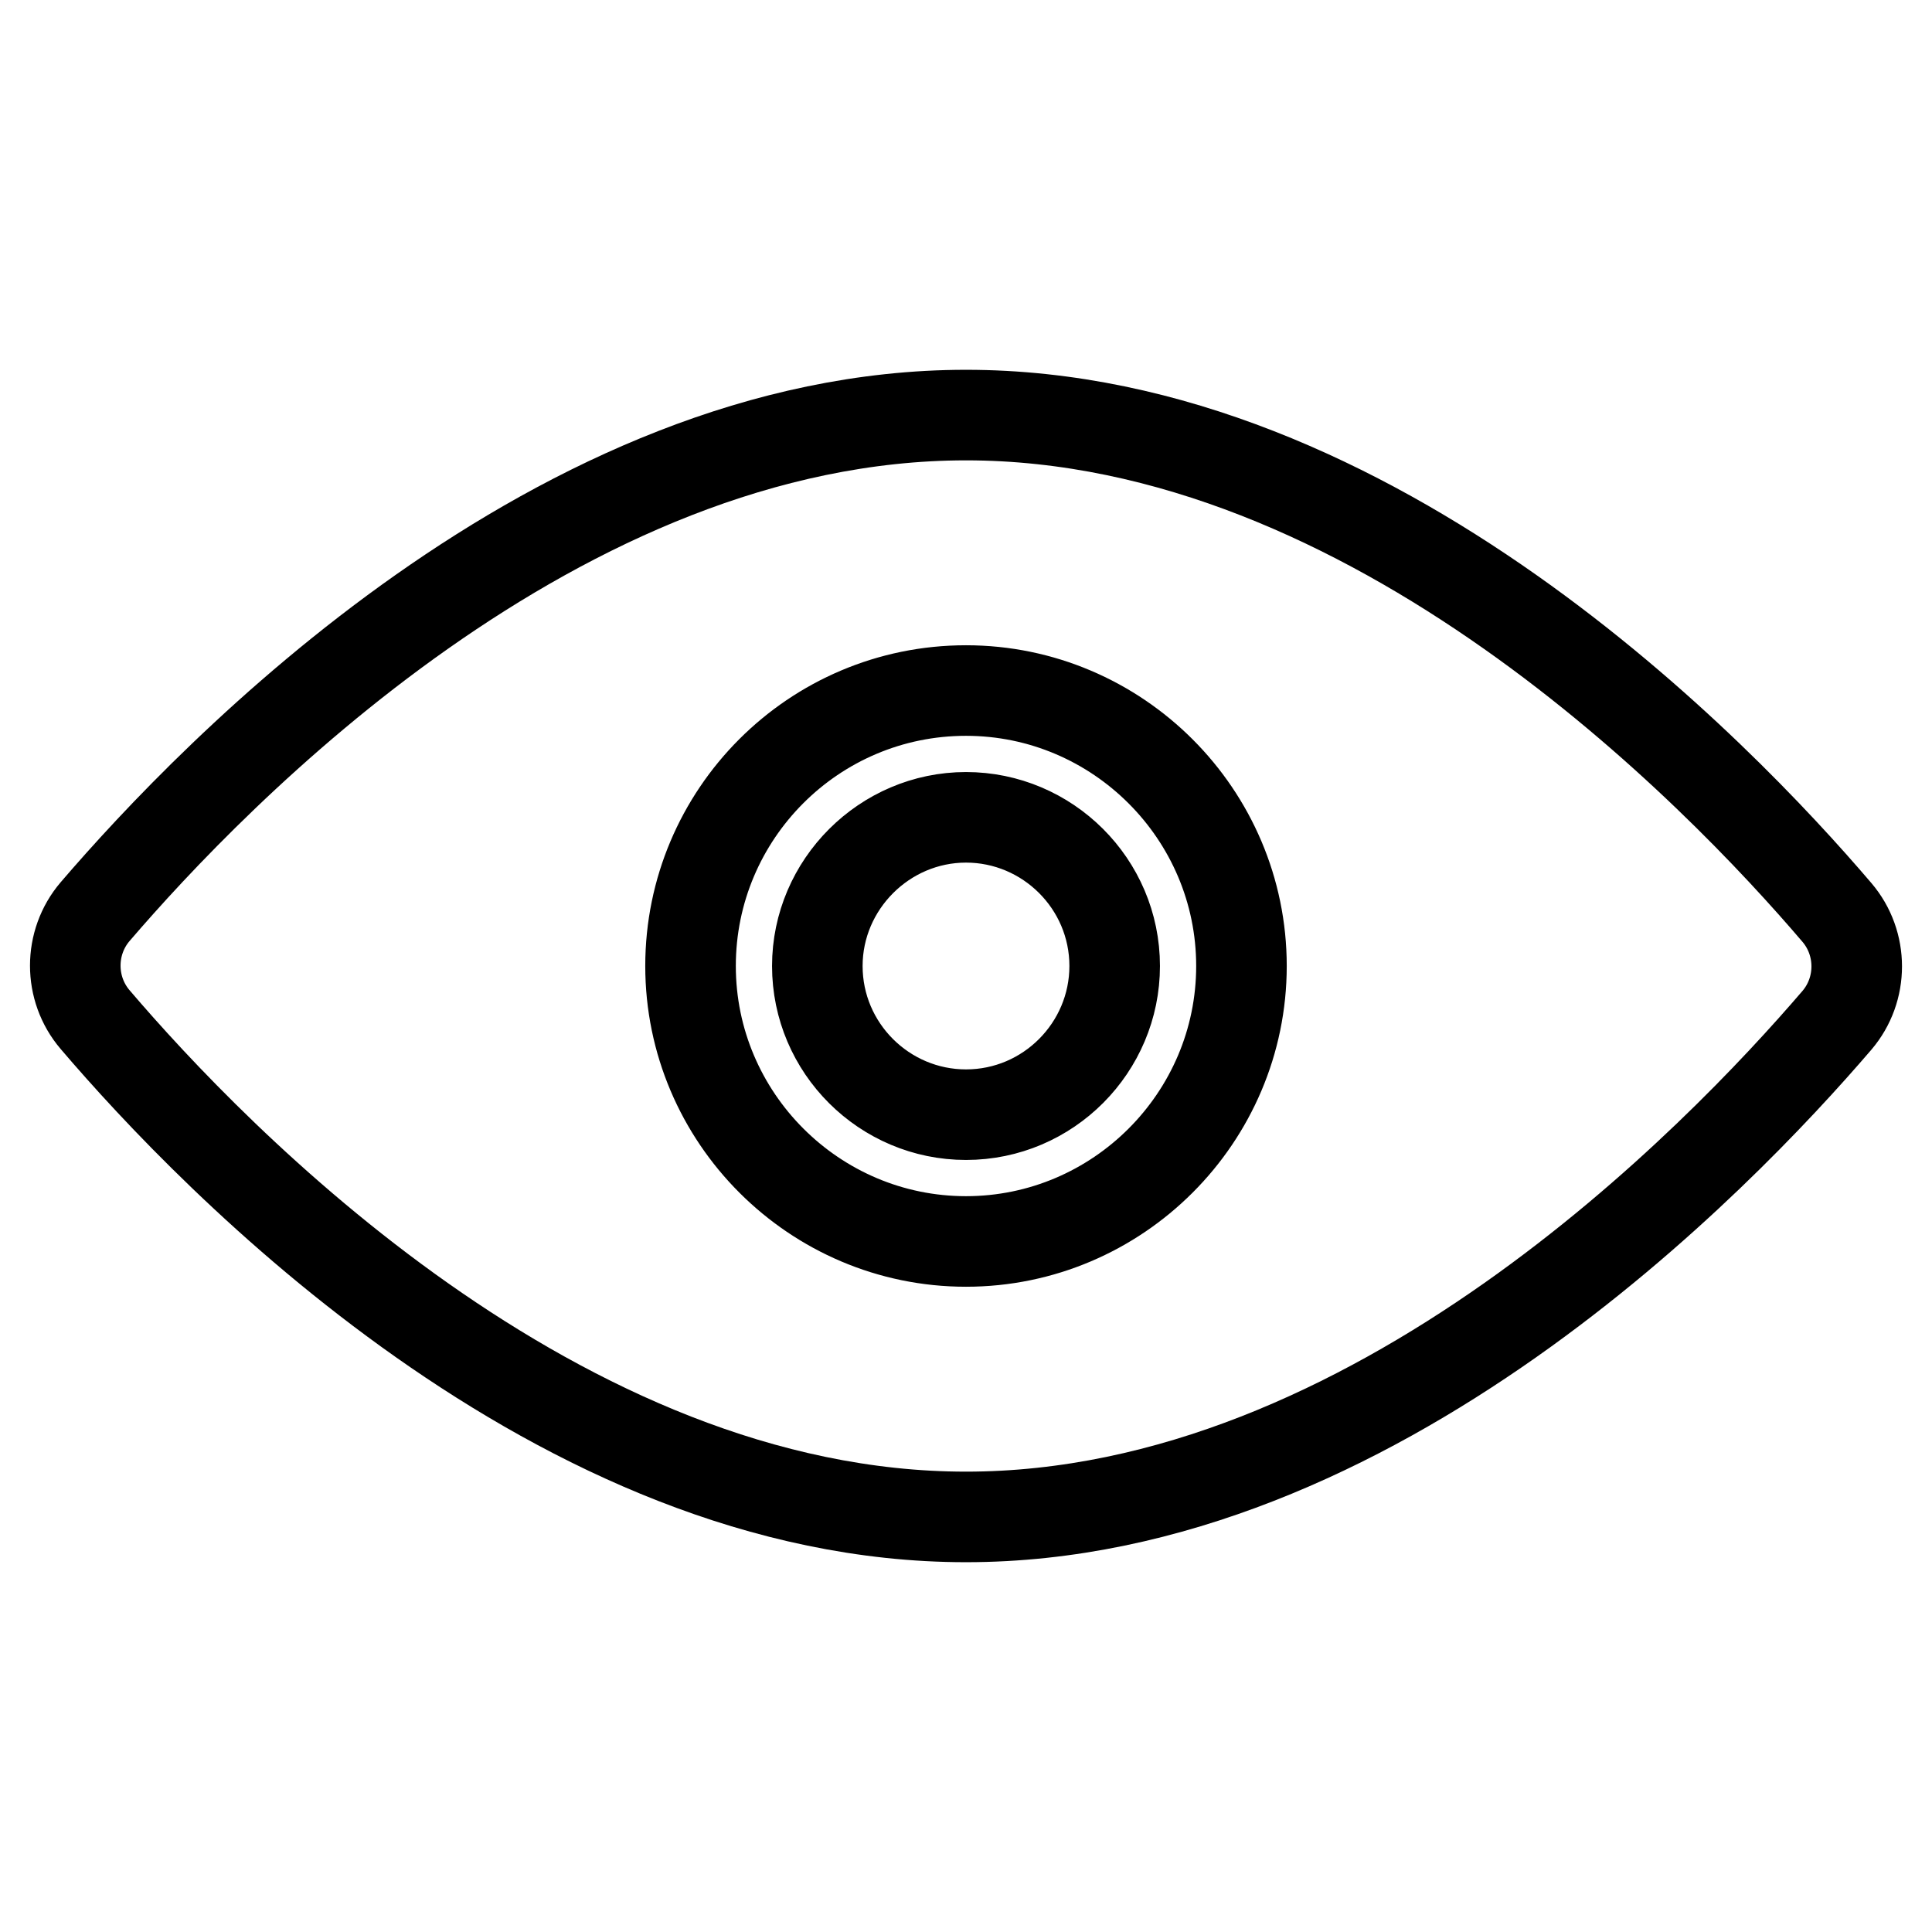 <?xml version="1.0" encoding="utf-8"?>
<!-- Svg Vector Icons : http://www.onlinewebfonts.com/icon -->
<!DOCTYPE svg PUBLIC "-//W3C//DTD SVG 1.1//EN" "http://www.w3.org/Graphics/SVG/1.1/DTD/svg11.dtd">
<svg version="1.1" xmlns="http://www.w3.org/2000/svg" xmlns:xlink="http://www.w3.org/1999/xlink" x="0px" y="0px" viewBox="0 0 256 256" enable-background="new 0 0 256 256" xml:space="preserve">
<g> <path stroke-width="12" fill-opacity="0" stroke="#000000"  d="M128,55c54,0,99.7,47.5,115.4,65.9c3.5,4.1,3.5,10.2,0,14.3C227.7,153.5,182,201,128,201 s-99.7-47.5-115.4-65.9c-3.5-4.1-3.5-10.2,0-14.3C28.3,102.5,74,55,128,55z M128,164.5c20.1,0,36.5-16.4,36.5-36.5 c0-20.1-16.4-36.5-36.5-36.5c-20.2,0-36.5,16.4-36.5,36.5C91.5,148.1,107.9,164.5,128,164.5z M128,108.3c10.8,0,19.7,8.8,19.7,19.7 c0,10.8-8.8,19.7-19.7,19.7c-10.8,0-19.7-8.8-19.7-19.7C108.3,117.2,117.2,108.3,128,108.3z"/></g>
</svg>